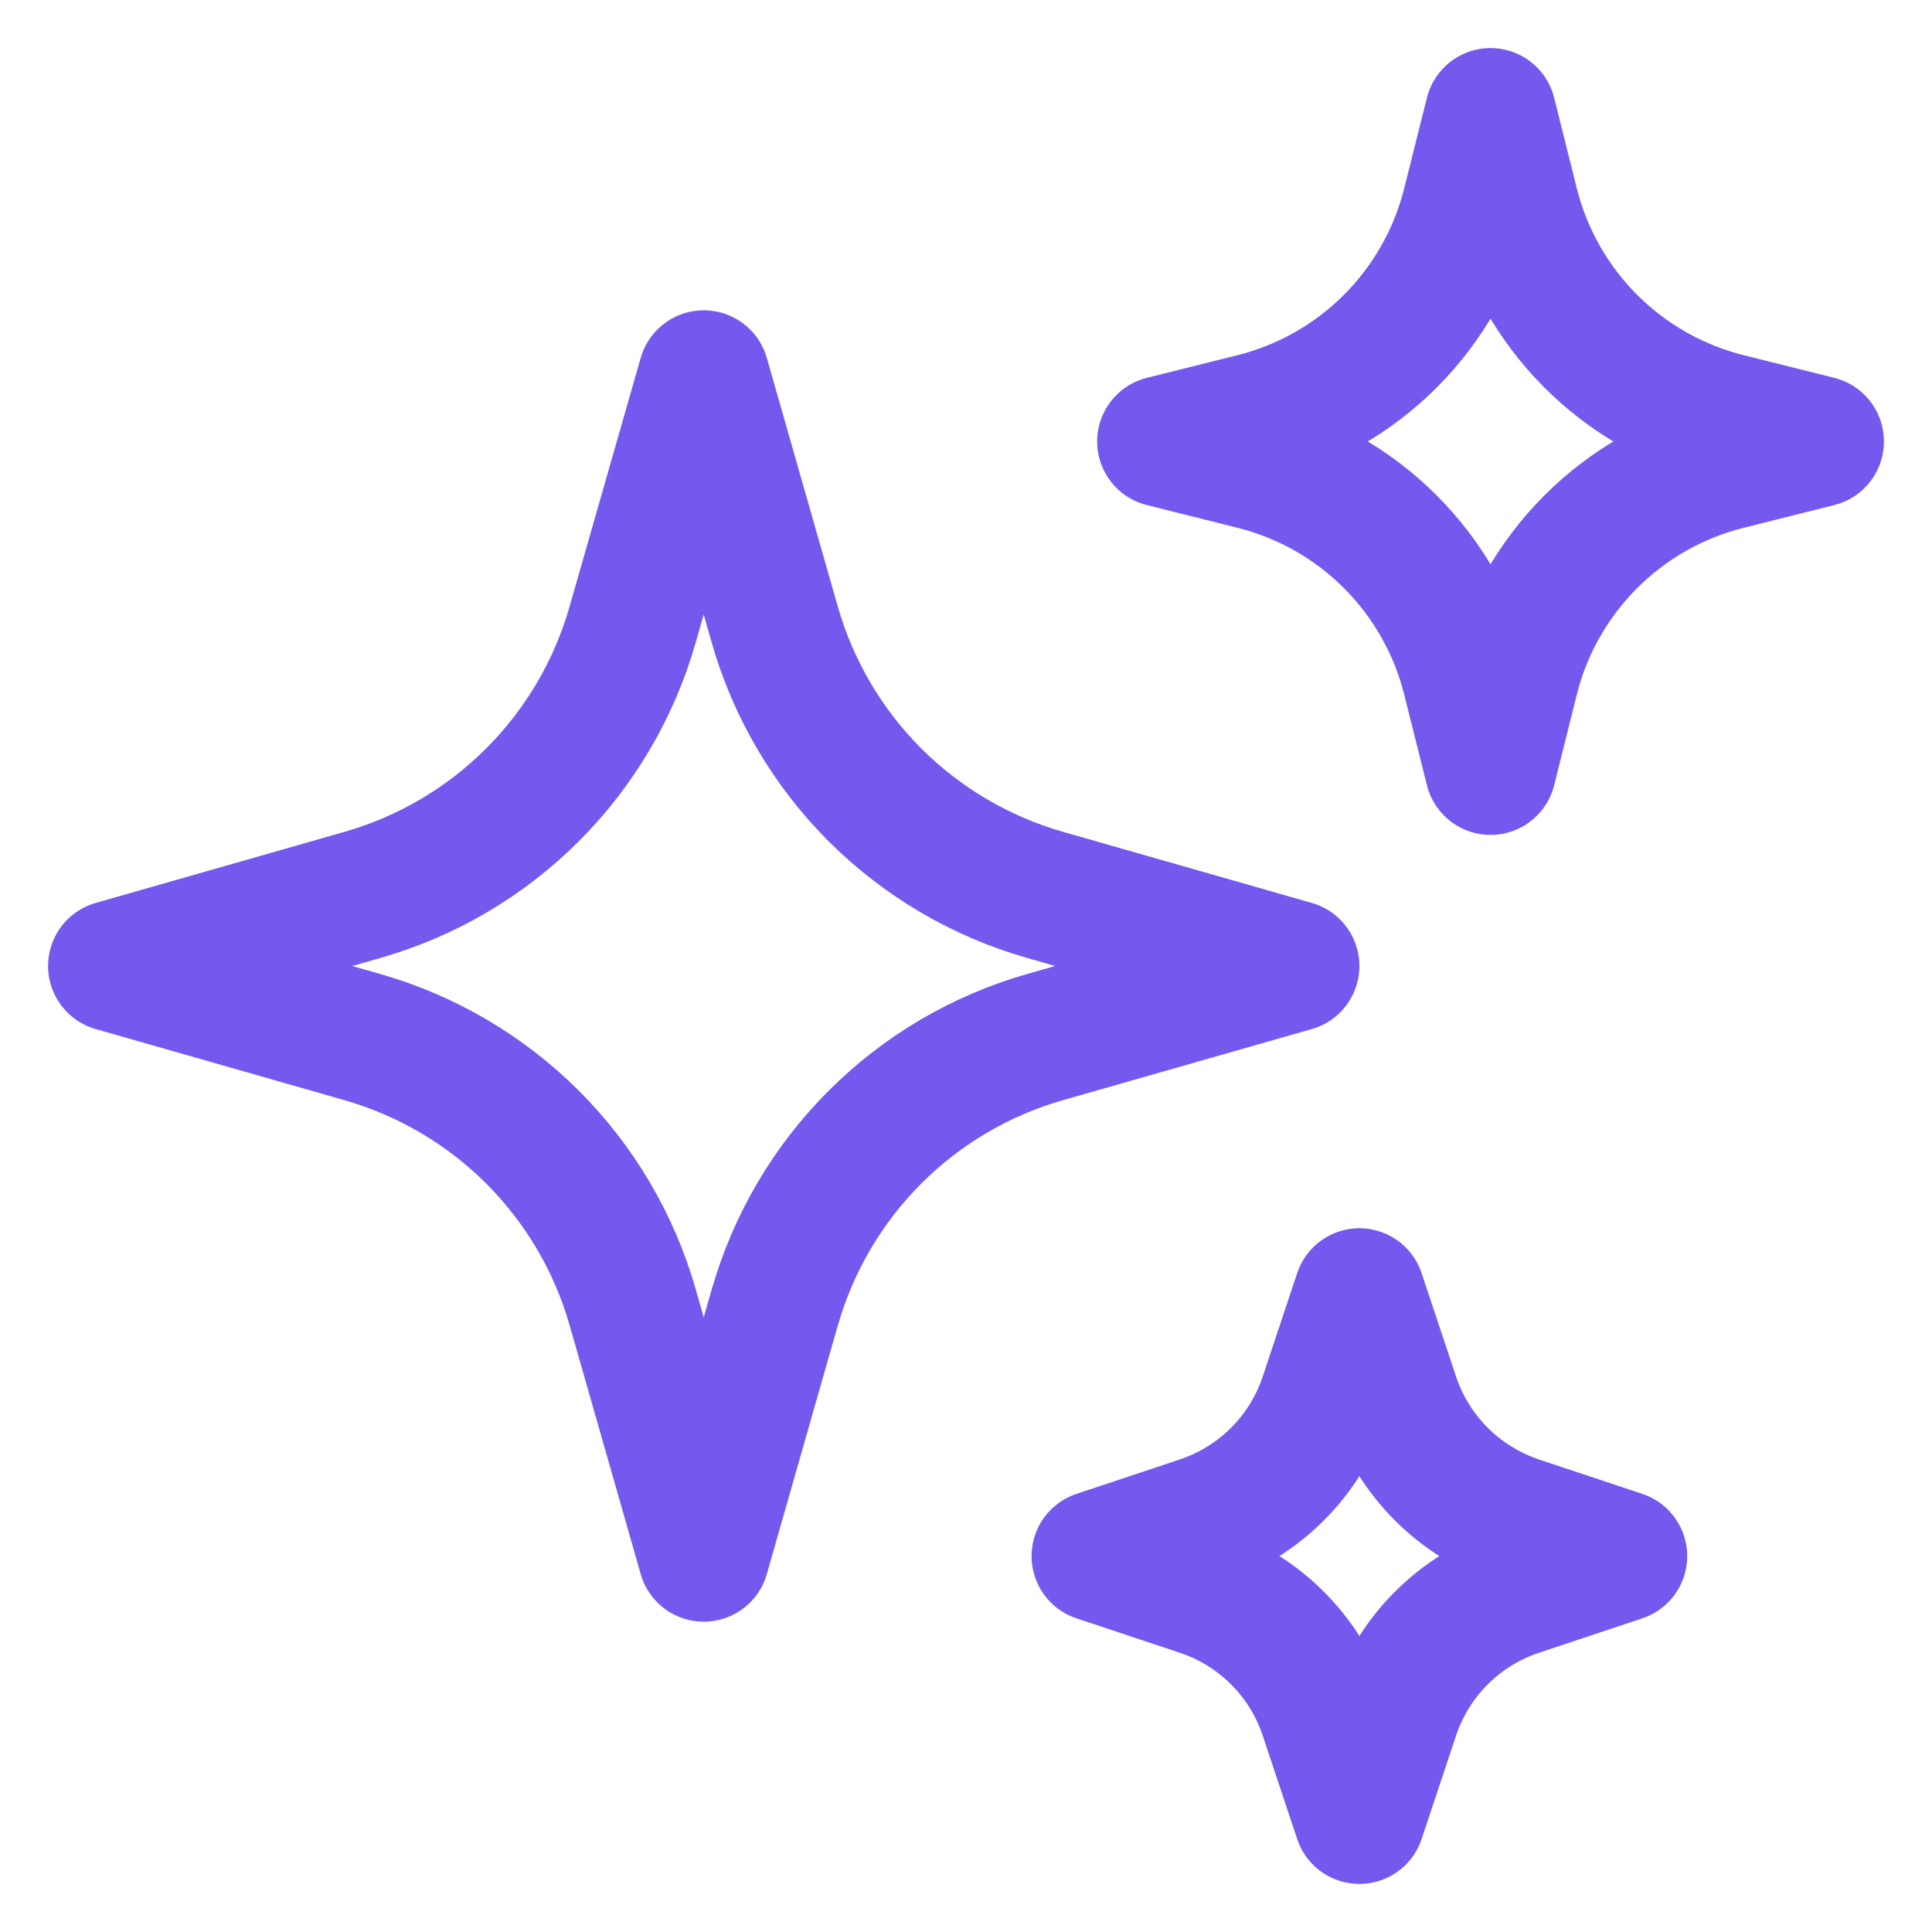 <svg width="34" height="34" viewBox="0 0 34 34" fill="none" xmlns="http://www.w3.org/2000/svg">
<path d="M13.635 23.006L12.385 27.385L11.134 23.006C10.811 21.875 10.204 20.845 9.373 20.013C8.541 19.182 7.511 18.576 6.38 18.252L2 17L6.378 15.749C7.509 15.426 8.539 14.82 9.371 13.988C10.203 13.156 10.809 12.126 11.132 10.995L12.385 6.615L13.635 10.994C13.959 12.125 14.565 13.155 15.396 13.987C16.228 14.818 17.258 15.424 18.389 15.748L22.769 17L18.391 18.251C17.26 18.574 16.23 19.18 15.398 20.012C14.566 20.844 13.96 21.874 13.637 23.005L13.635 23.006ZM26.629 11.946L26.231 13.539L25.832 11.946C25.604 11.033 25.132 10.199 24.467 9.534C23.802 8.868 22.968 8.396 22.055 8.168L20.462 7.769L22.055 7.371C22.968 7.142 23.802 6.67 24.467 6.005C25.132 5.339 25.604 4.505 25.832 3.592L26.231 2L26.629 3.592C26.857 4.505 27.33 5.339 27.995 6.005C28.661 6.67 29.495 7.143 30.408 7.371L32 7.769L30.408 8.168C29.495 8.396 28.661 8.868 27.995 9.534C27.33 10.199 26.857 11.033 26.629 11.946ZM24.529 30.18L23.923 32L23.317 30.18C23.147 29.67 22.861 29.207 22.481 28.827C22.101 28.447 21.637 28.161 21.128 27.991L19.308 27.385L21.128 26.779C21.637 26.608 22.101 26.322 22.481 25.942C22.861 25.562 23.147 25.099 23.317 24.589L23.923 22.769L24.529 24.589C24.699 25.099 24.985 25.562 25.365 25.942C25.745 26.322 26.209 26.608 26.718 26.779L28.538 27.385L26.718 27.991C26.209 28.161 25.745 28.447 25.365 28.827C24.985 29.207 24.699 29.67 24.529 30.18Z" stroke="#7558EE" stroke-width="2.308" stroke-linecap="round" stroke-linejoin="round"/>
</svg>
